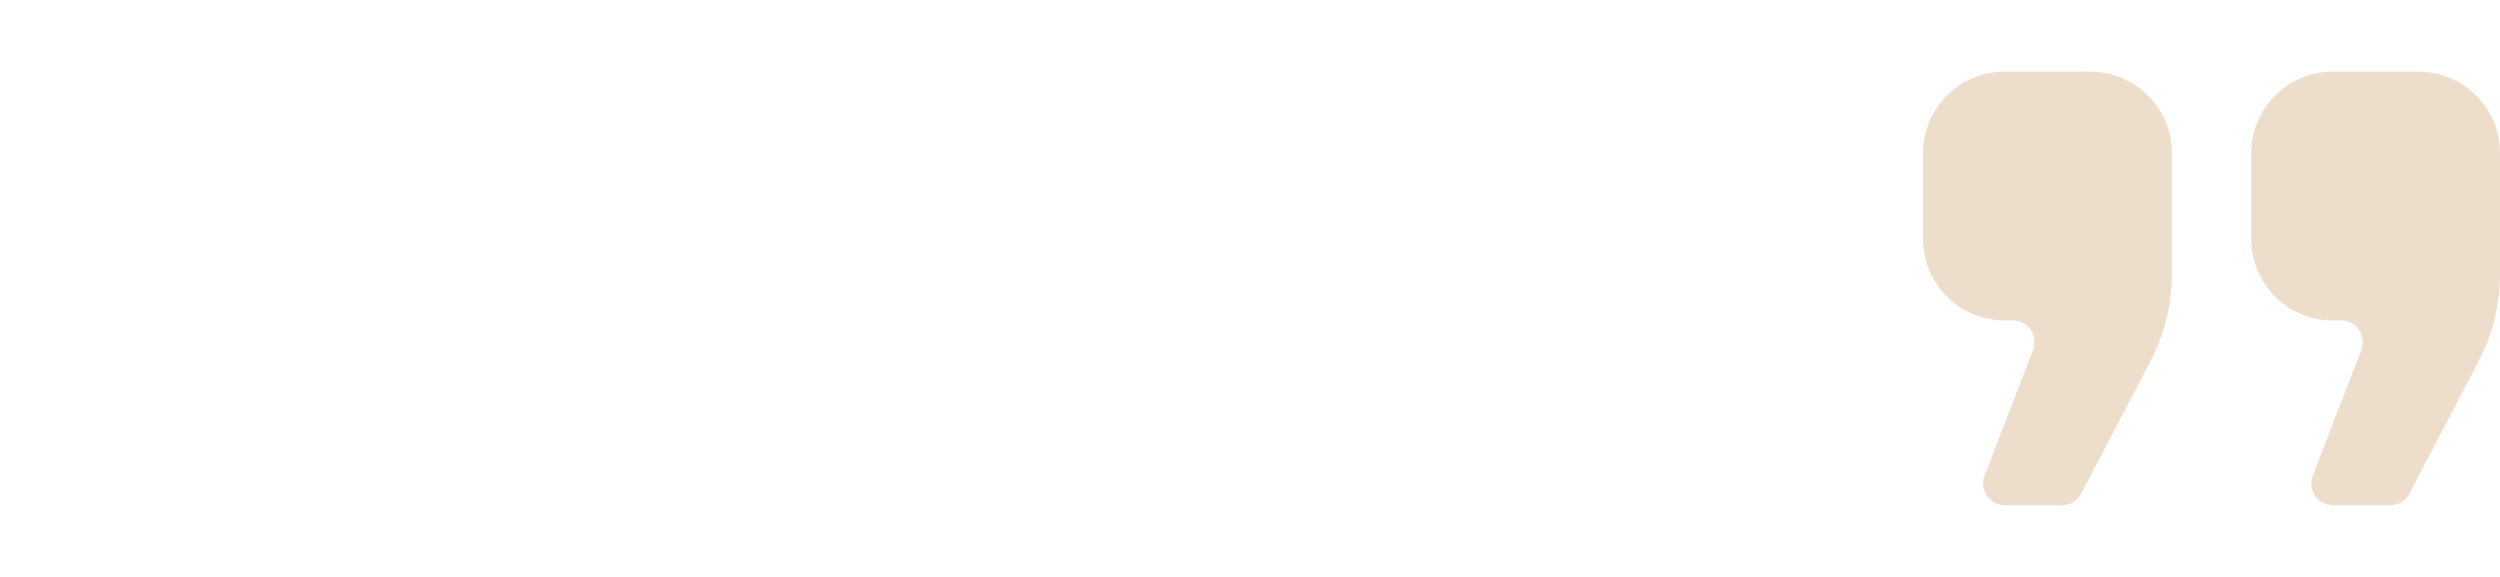 <svg width="390" height="90" viewBox="0 0 390 90" fill="none" xmlns="http://www.w3.org/2000/svg">
<g clip-path="url(#clip0_1484_27913)">
<path d="M326.116 11.183H312.685C305.679 11.183 300 16.863 300 23.868V37.299C300 44.304 305.679 49.983 312.685 49.983H314.013C315.128 49.983 316.171 50.533 316.803 51.453C317.432 52.373 317.57 53.545 317.168 54.584L309.592 74.216C309.189 75.257 309.327 76.428 309.957 77.347C310.589 78.267 311.632 78.817 312.746 78.817H321.665C322.923 78.817 324.079 78.117 324.661 77.003L335.428 56.431C337.645 52.197 338.803 47.487 338.803 42.708V23.868C338.803 16.863 333.121 11.183 326.116 11.183Z" fill="#EDDECB"/>
<path d="M377.316 11.183H363.885C356.879 11.183 351.2 16.863 351.2 23.868V37.299C351.2 44.304 356.88 49.983 363.885 49.983H365.21C366.325 49.983 367.371 50.533 368 51.453C368.632 52.373 368.767 53.545 368.368 54.584L360.789 74.216C360.387 75.257 360.525 76.428 361.157 77.347C361.786 78.267 362.829 78.817 363.946 78.817H372.862C374.12 78.817 375.276 78.117 375.861 77.003L386.626 56.431C388.842 52.197 390 47.488 390 42.708V23.867C390 16.863 384.321 11.183 377.316 11.183Z" fill="#EDDECB"/>
</g>
<defs>
<clipPath id="clip0_1484_27913">
<rect width="390" height="90" fill="white"/>
</clipPath>
</defs>
</svg>
